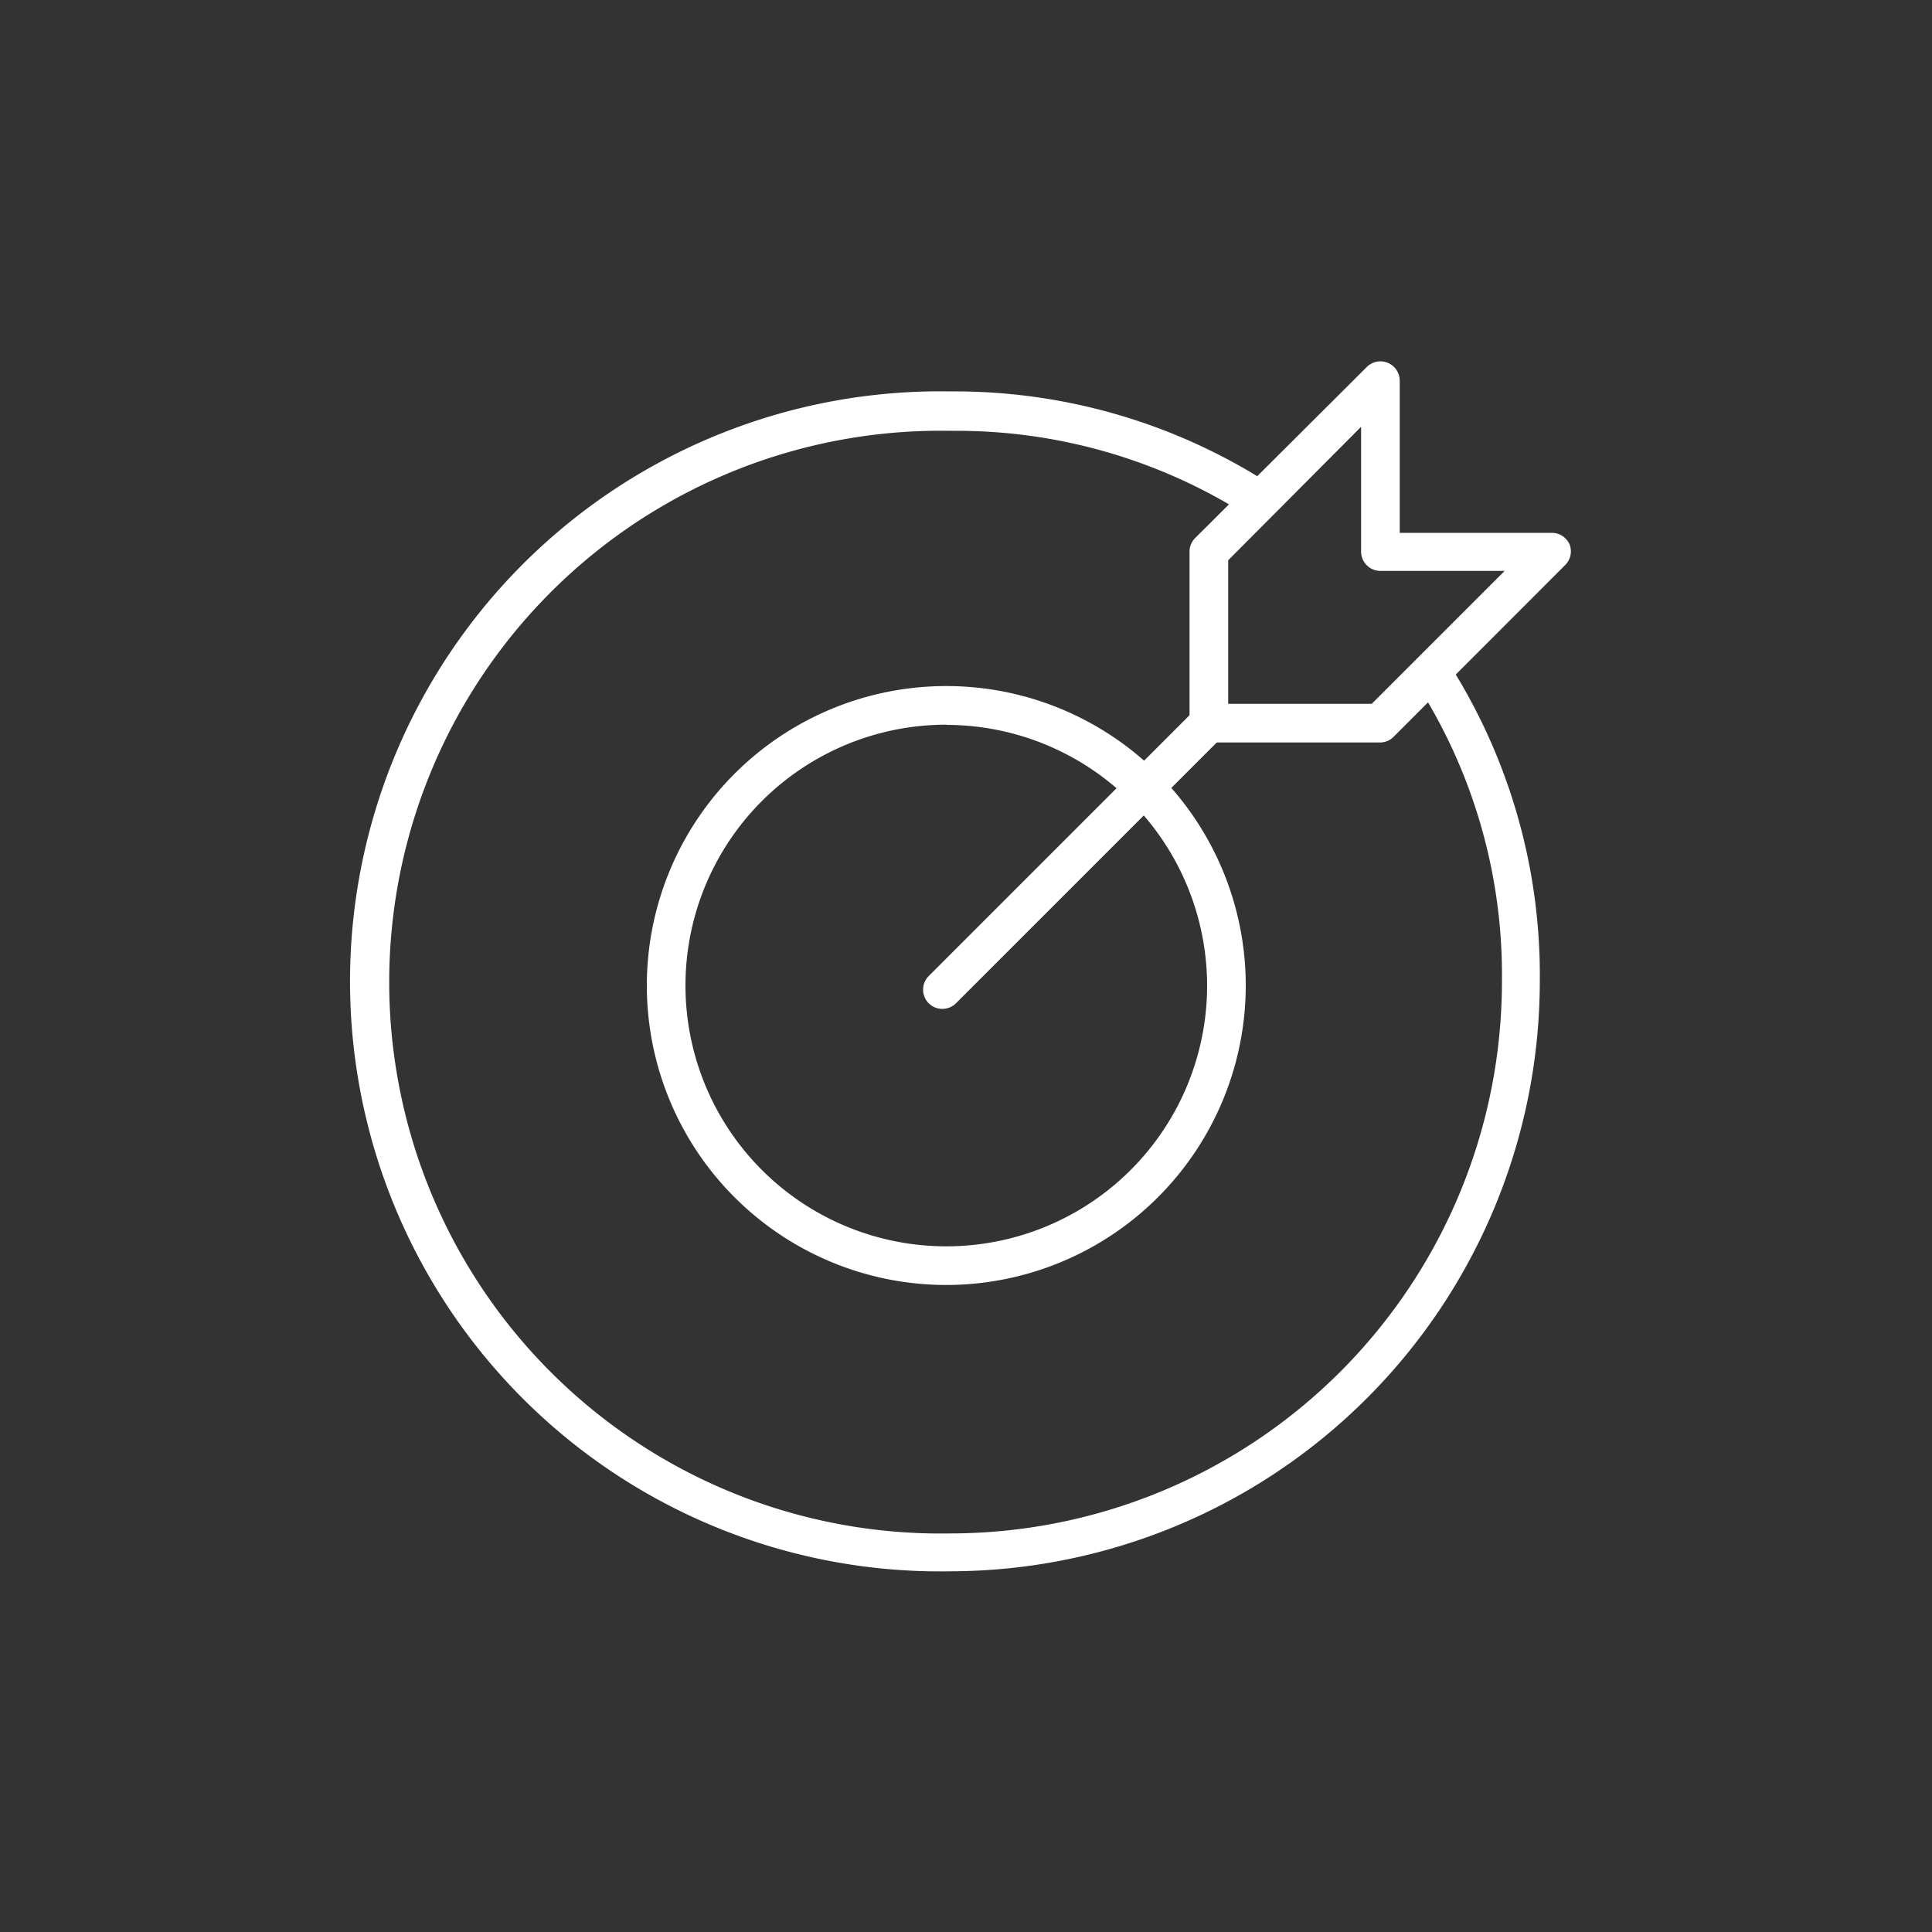 <svg xmlns="http://www.w3.org/2000/svg" viewBox="0 0 100 100"><rect x="0" y="0" width="100" height="100" fill="#333333" stroke="none"/><defs><style>.cls-1{fill:none;}.cls-2{fill:#fff;}</style></defs><g id="图层_2" data-name="图层 2"><g id="图层_1-2" data-name="图层 1"><rect class="cls-1" width="100" height="100"/><g id="组_4416" data-name="组 4416"><path class="cls-2" d="M48.78,52.22a1,1,0,0,1-.71-.29,1,1,0,0,1,0-1.41L62.13,36.46a1,1,0,0,1,1.41,1.41L49.48,51.93A1,1,0,0,1,48.78,52.22Z"/><path class="cls-2" d="M71.45,38.43H62.57a1,1,0,0,1-1-1V28.55a1,1,0,0,1,.29-.7L70.74,19a1,1,0,0,1,1.71.7v7.88h7.88a1,1,0,0,1,.92.62A1,1,0,0,1,81,29.26l-8.87,8.88A1,1,0,0,1,71.45,38.43Zm-7.88-2H71l6.88-6.88H71.45a1,1,0,0,1-1-1V22.09L63.57,29Z"/><path class="cls-2" d="M49,66.51A15.5,15.5,0,1,1,64.48,51,15.51,15.51,0,0,1,49,66.51Zm0-29A13.5,13.5,0,1,0,62.48,51,13.51,13.51,0,0,0,49,37.52Z"/><path class="cls-2" d="M49.21,81.33a30.54,30.54,0,1,1,0-61.07A30.11,30.11,0,0,1,65.64,25a1,1,0,1,1-1.07,1.69,28,28,0,0,0-15.35-4.39,28.54,28.54,0,1,0,0,57.07h0A28.57,28.57,0,0,0,77.74,50.79a27.9,27.9,0,0,0-4.39-15.36A1,1,0,0,1,75,34.35a30,30,0,0,1,4.7,16.46A30.57,30.57,0,0,1,49.21,81.33Z"/></g></g></g></svg>